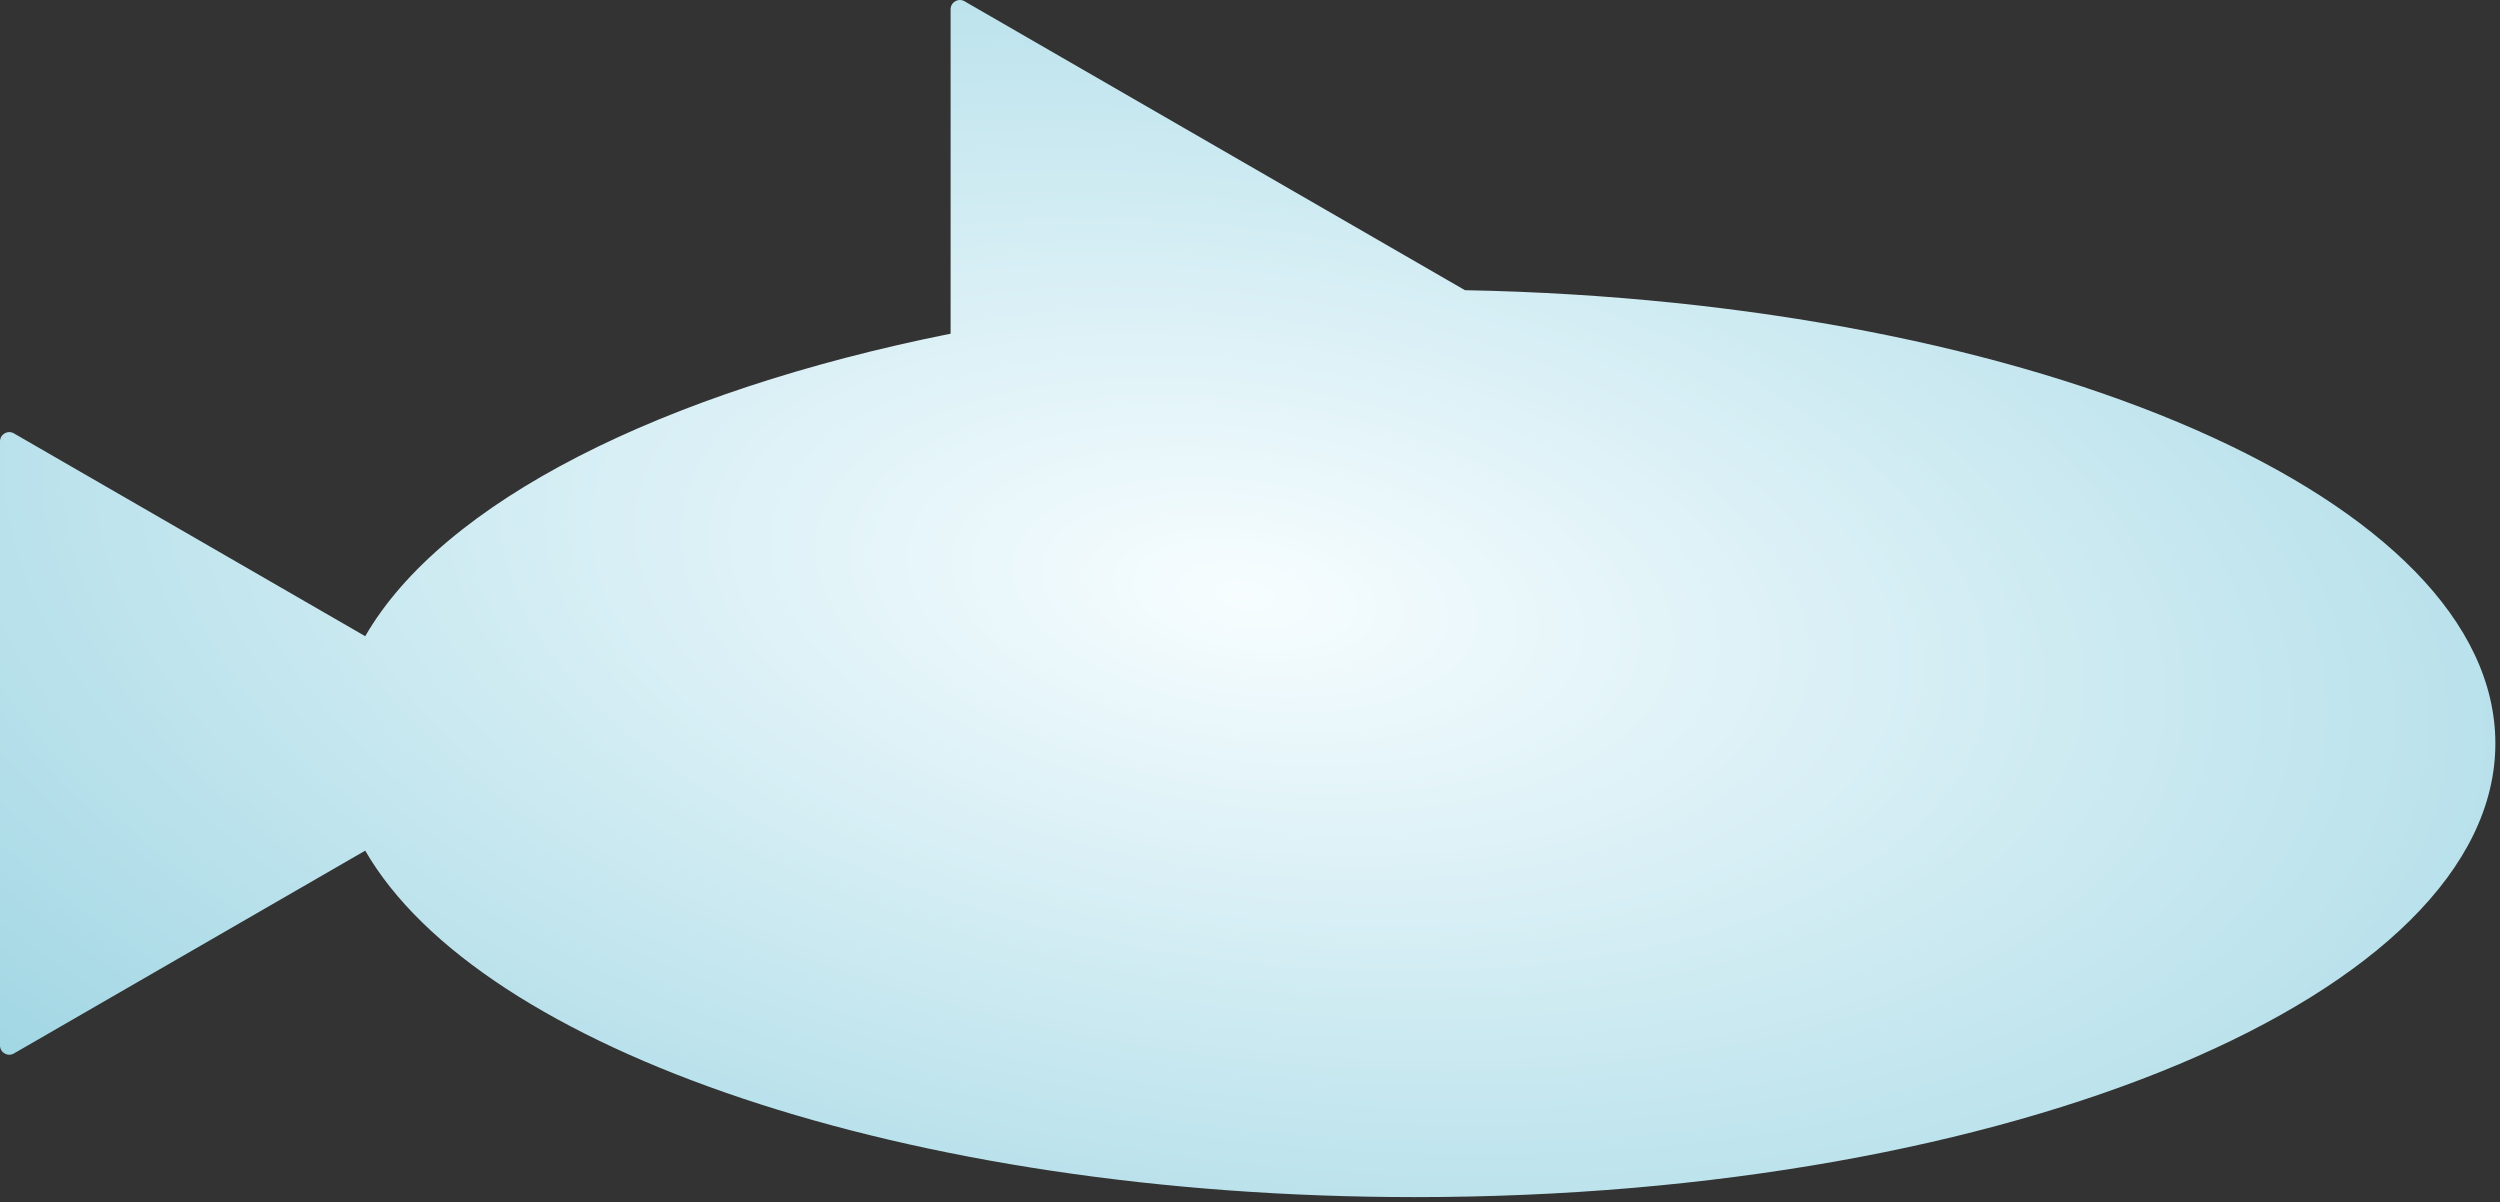 <?xml version="1.0" encoding="UTF-8"?> <svg xmlns="http://www.w3.org/2000/svg" width="418" height="201" viewBox="0 0 418 201" fill="none"><rect x="0" y="0" width="418" height="201" fill="#333333" stroke="none"/><path d="M158.942 1.551C158.942 0.359 160.232 -0.386 161.265 0.21L244.94 48.52C340.824 50.348 417.223 83.575 417.224 124.298C417.224 166.194 336.359 200.157 236.607 200.157C151.561 200.157 80.244 175.469 61.065 142.226L2.322 176.142C1.29 176.737 0 175.992 0 174.801V73.8C0 72.608 1.29 71.863 2.322 72.459L61.065 106.373C73.972 83.997 110.502 65.496 158.942 55.792V1.551Z" fill="url(#paint0_radial_549_490)"></path><defs><radialGradient id="paint0_radial_549_490" cx="0" cy="0" r="1" gradientTransform="matrix(-80.757 245.996 -512.775 -92.626 208.131 99.448)" gradientUnits="userSpaceOnUse"><stop stop-color="#F7FDFF"></stop><stop offset="1" stop-color="#5DB8CE"></stop></radialGradient></defs></svg> 